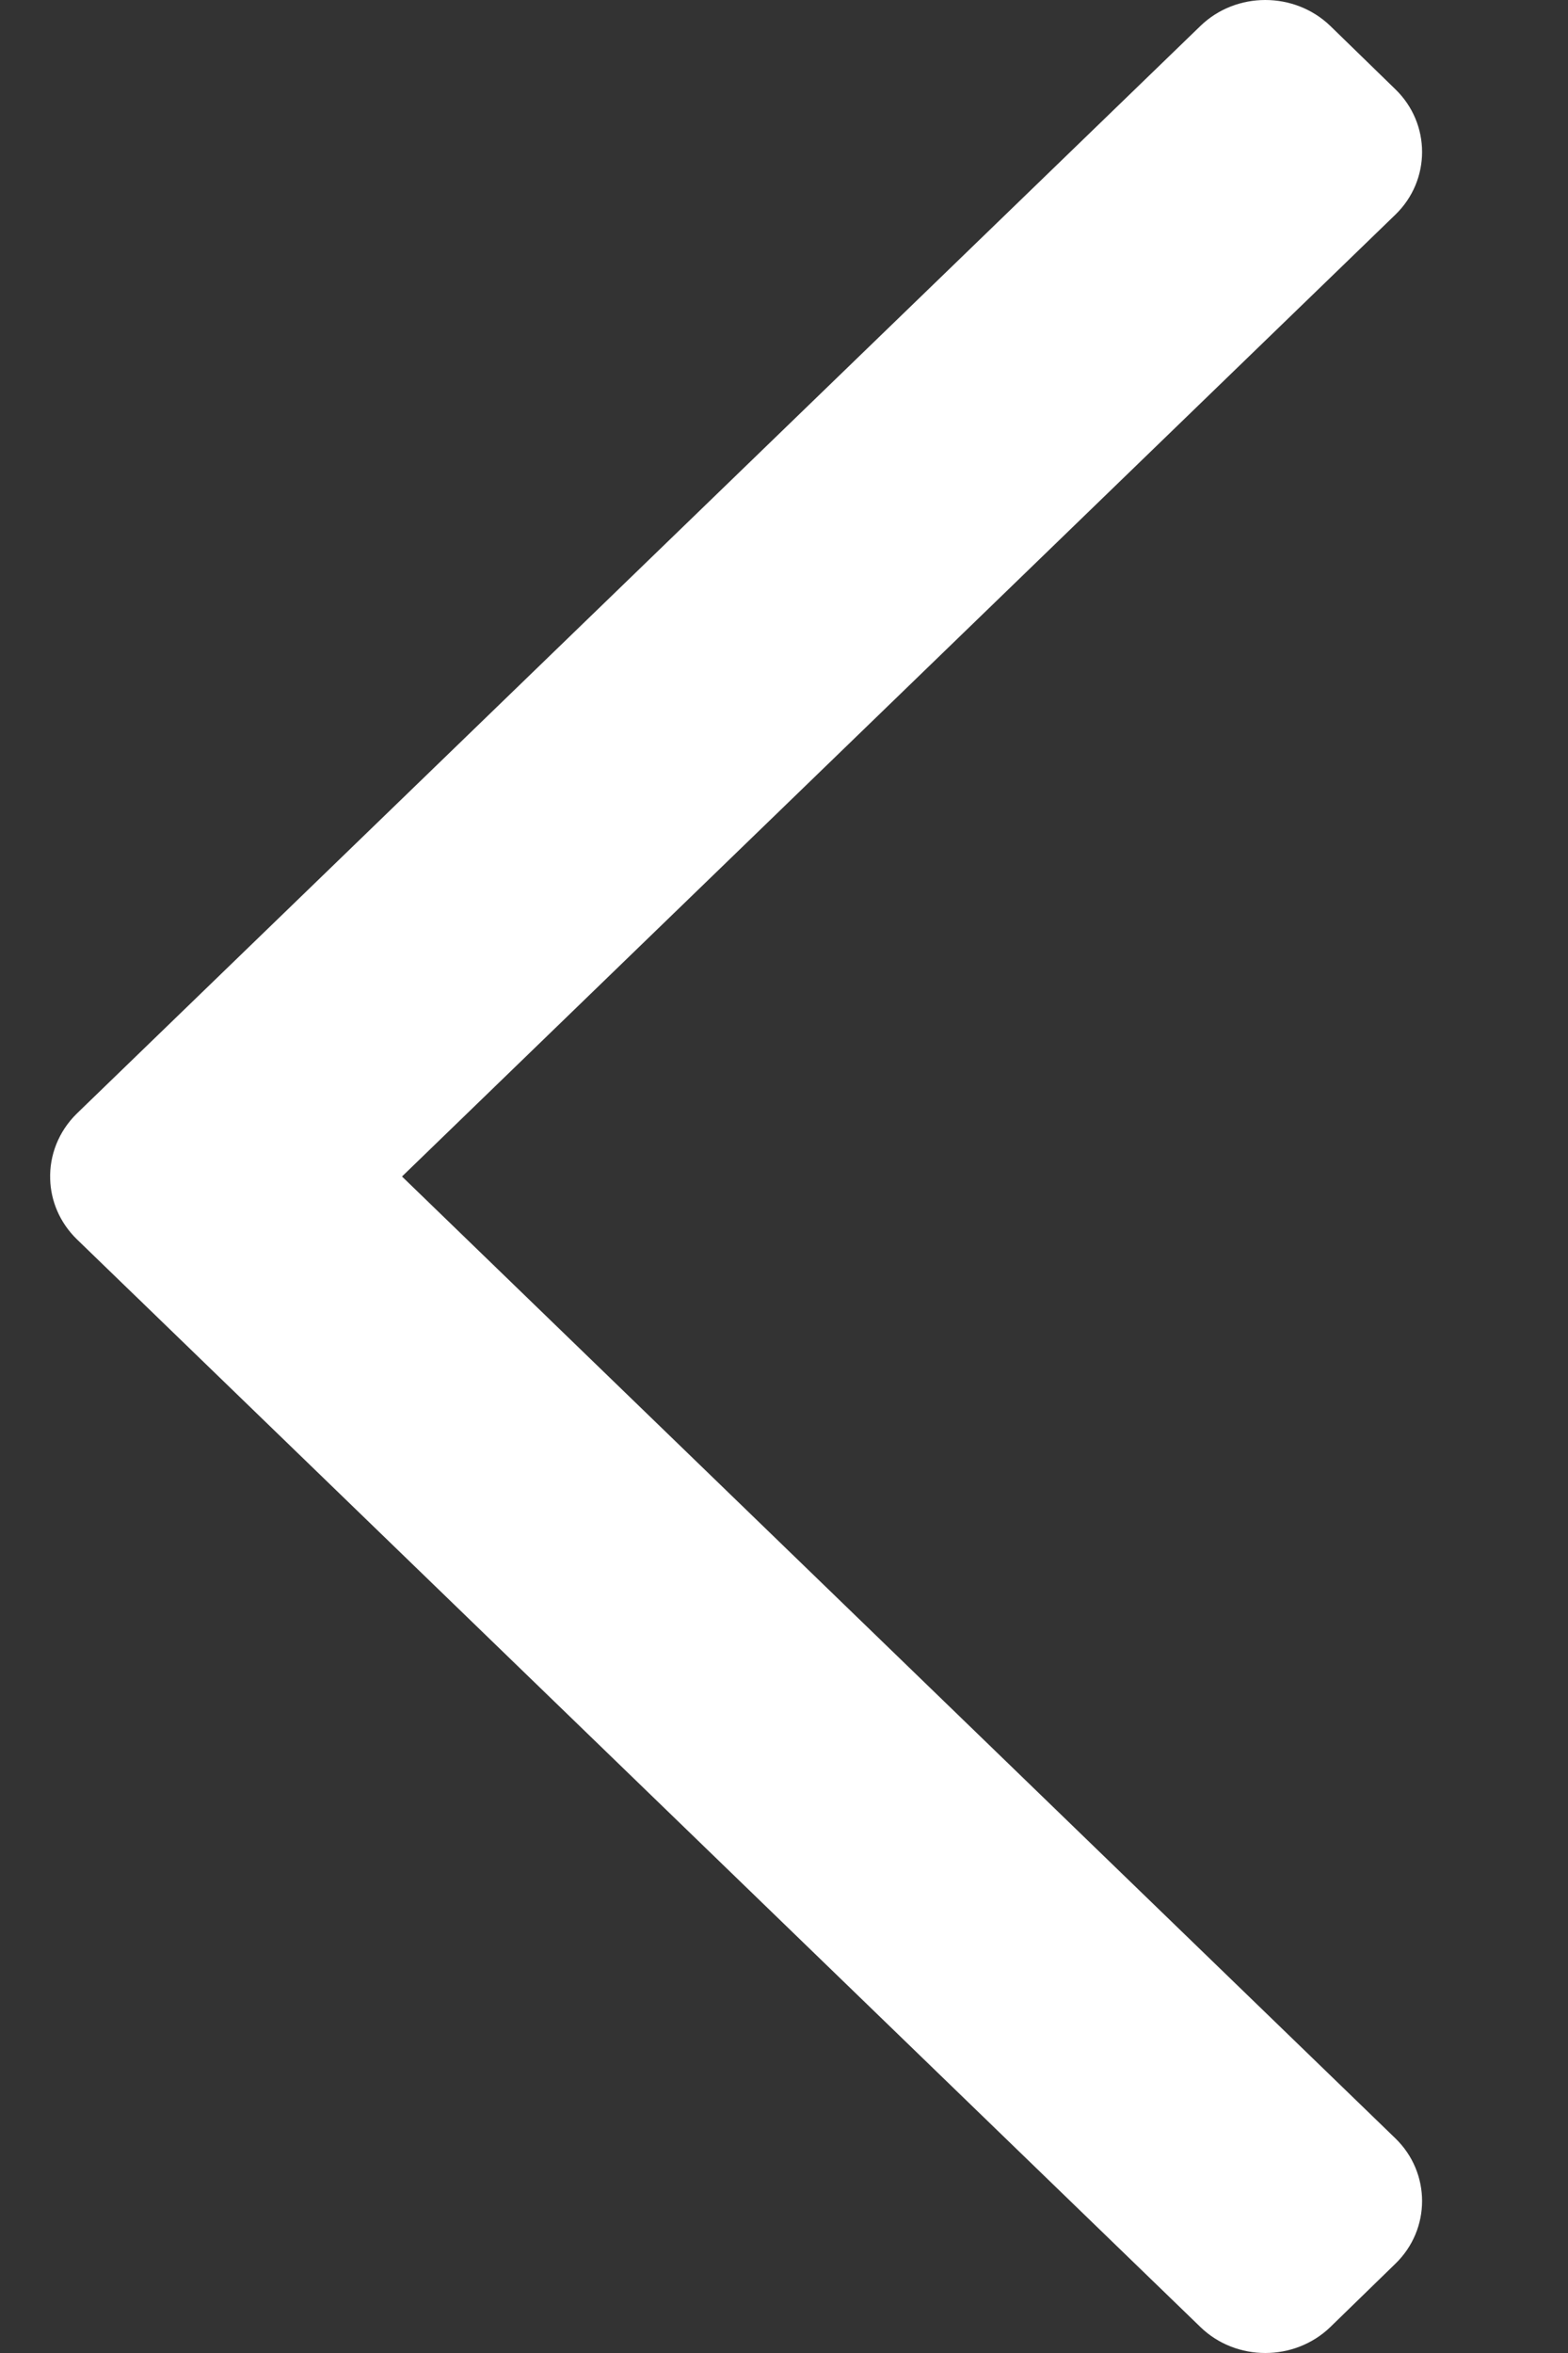 <svg width="8" height="12" viewBox="0 0 8 12" fill="none" xmlns="http://www.w3.org/2000/svg">
<rect x="0" y="0" width="8" height="12" fill="#333333" stroke="none"/>
<path fill-rule="evenodd" clip-rule="evenodd" d="M0.731 6.648C0.729 6.646 0.727 6.644 0.725 6.642L0.673 6.592L0.392 6.32C0.305 6.235 0.259 6.125 0.256 6.013C0.252 5.893 0.298 5.771 0.392 5.679L6.125 0.132C6.307 -0.044 6.604 -0.044 6.787 0.132L7.119 0.455C7.301 0.631 7.301 0.919 7.119 1.095L2.051 6L7.119 10.905C7.301 11.081 7.301 11.369 7.119 11.545L6.787 11.868C6.604 12.044 6.307 12.044 6.125 11.868L0.731 6.648Z" fill="white"/>
</svg>
